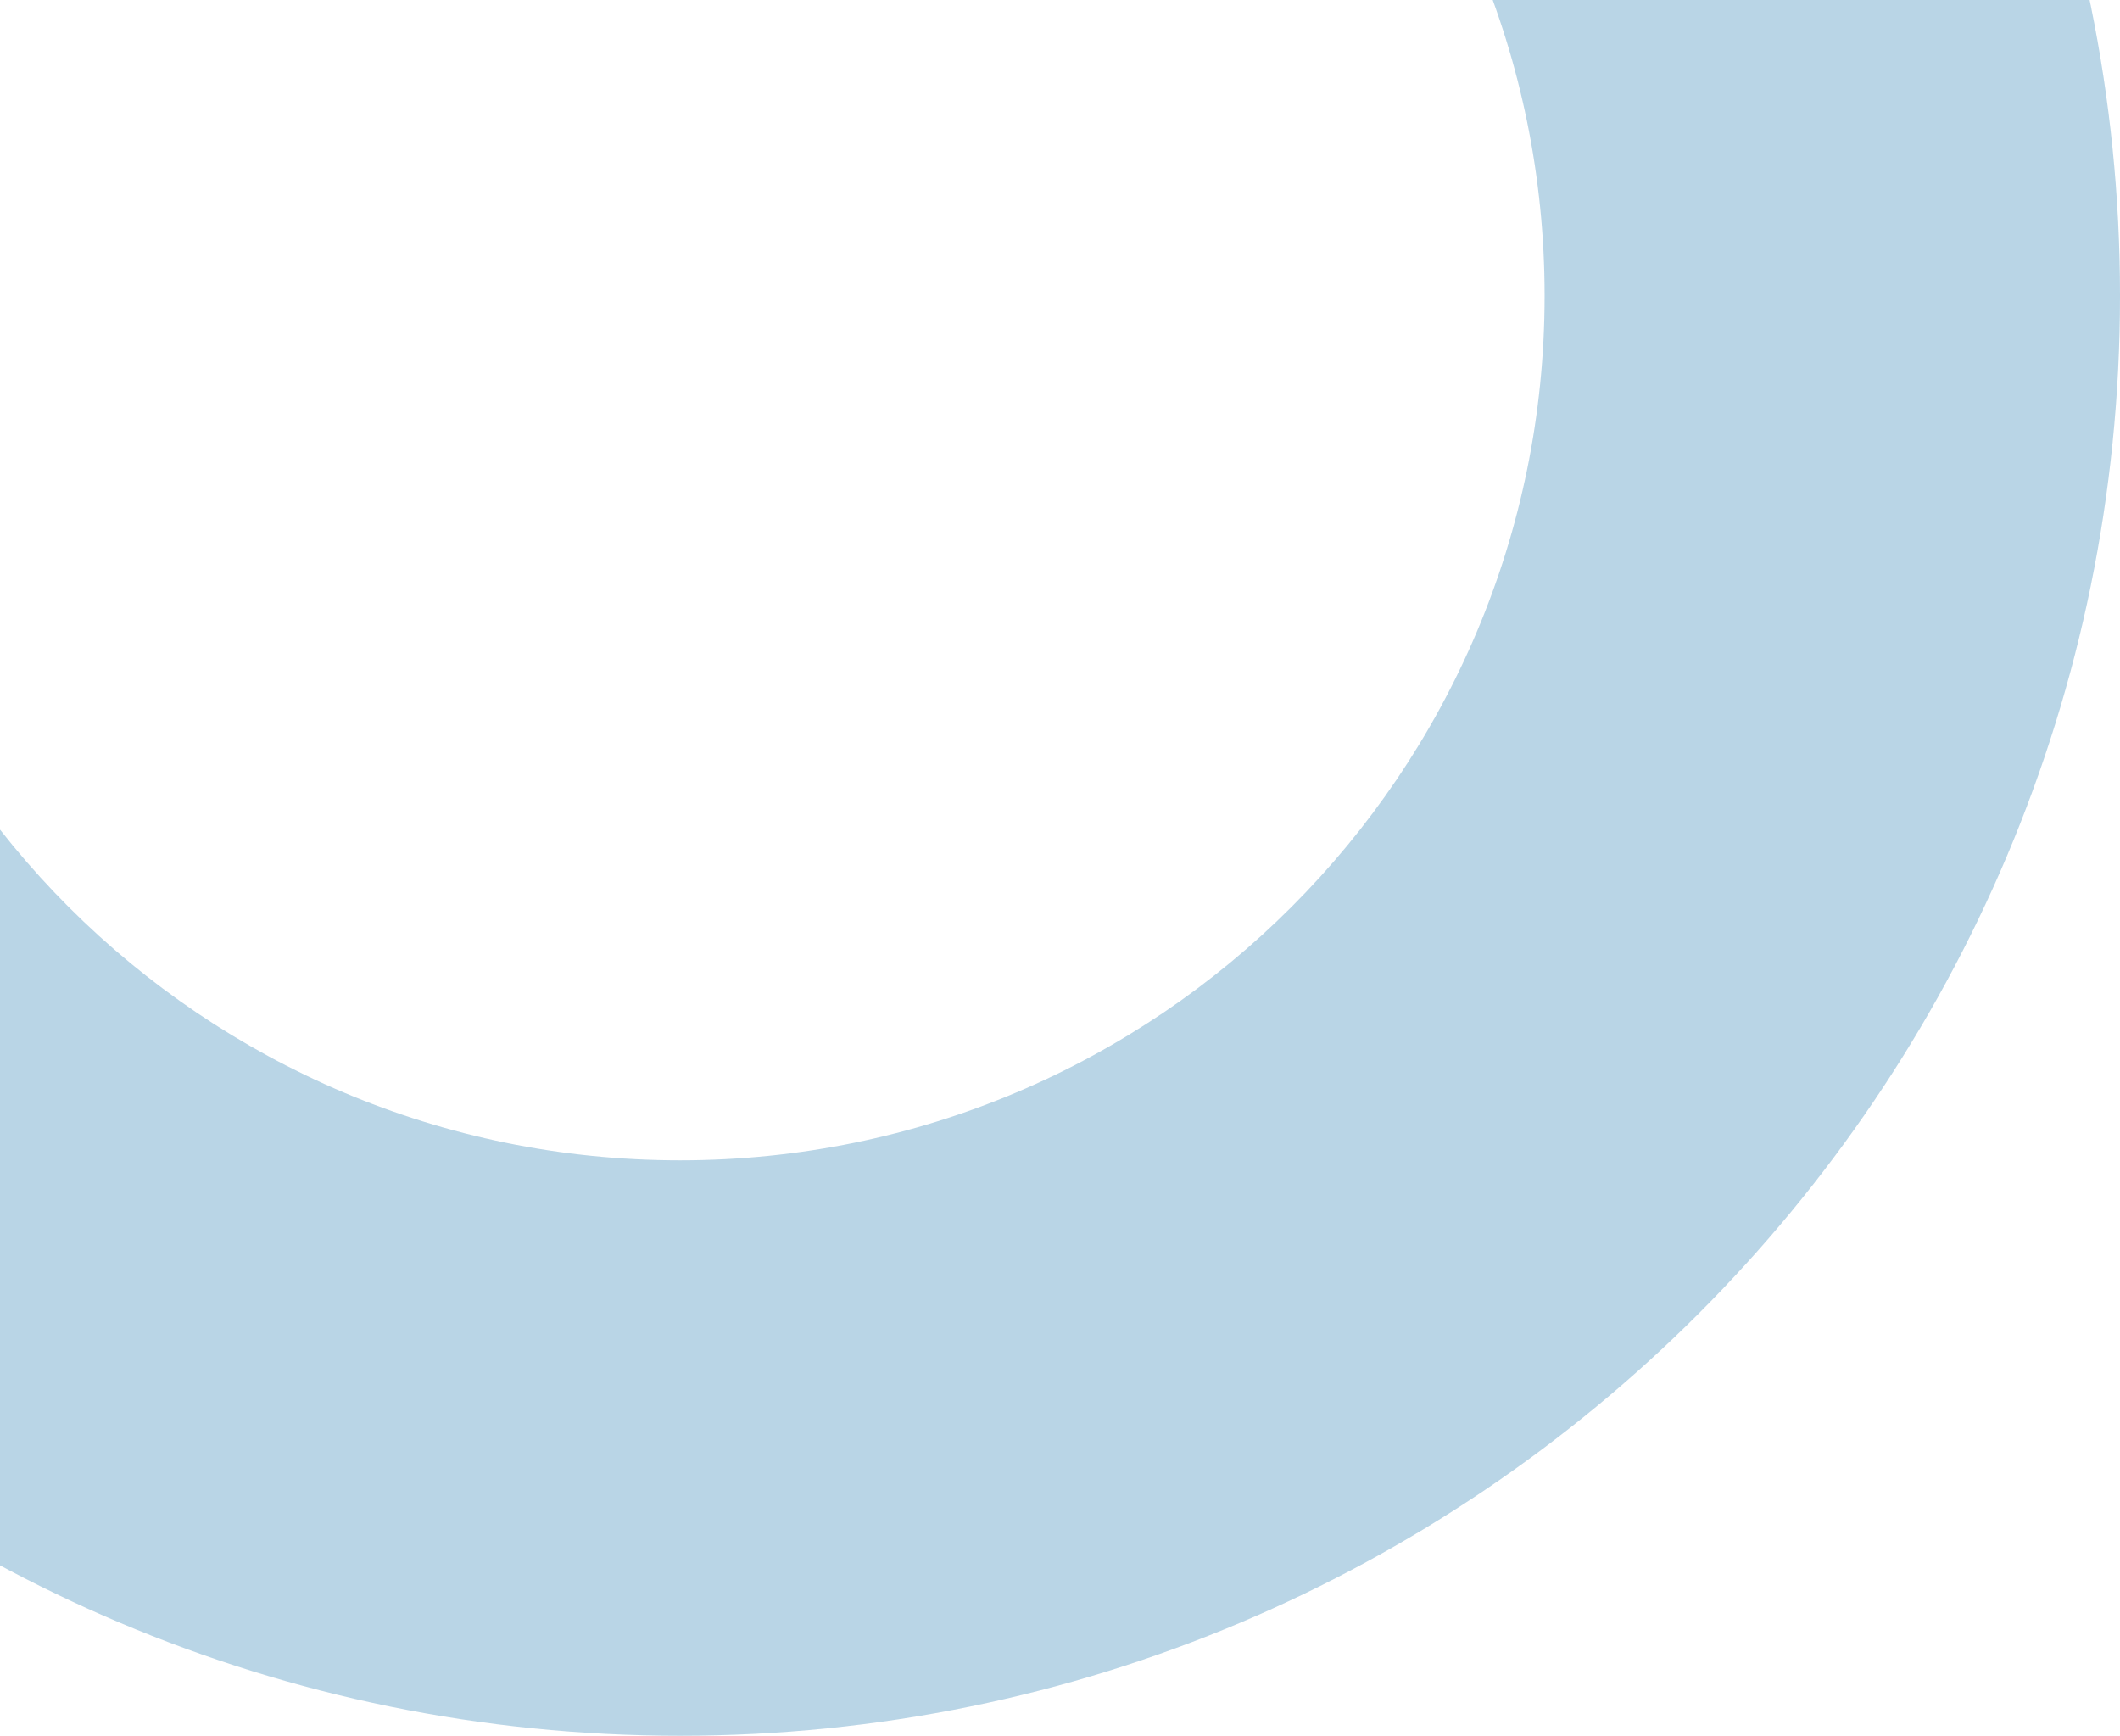 <svg width="717" height="587" viewBox="0 0 717 587" fill="none" xmlns="http://www.w3.org/2000/svg">
<path d="M717 100C717 368.963 498.963 587 230 587C-38.963 587 -257 368.963 -257 100C-257 -168.963 -38.963 -387 230 -387C498.963 -387 717 -168.963 717 100ZM-62.395 100C-62.395 261.485 68.515 392.395 230 392.395C391.485 392.395 522.395 261.485 522.395 100C522.395 -61.485 391.485 -192.395 230 -192.395C68.515 -192.395 -62.395 -61.485 -62.395 100Z" fill="#C5E2F4"/>
<path d="M717 100C717 368.963 498.963 587 230 587C-38.963 587 -257 368.963 -257 100C-257 -168.963 -38.963 -387 230 -387C498.963 -387 717 -168.963 717 100ZM-62.395 100C-62.395 261.485 68.515 392.395 230 392.395C391.485 392.395 522.395 261.485 522.395 100C522.395 -61.485 391.485 -192.395 230 -192.395C68.515 -192.395 -62.395 -61.485 -62.395 100Z" fill="black" fill-opacity="0.06"/>
</svg>

